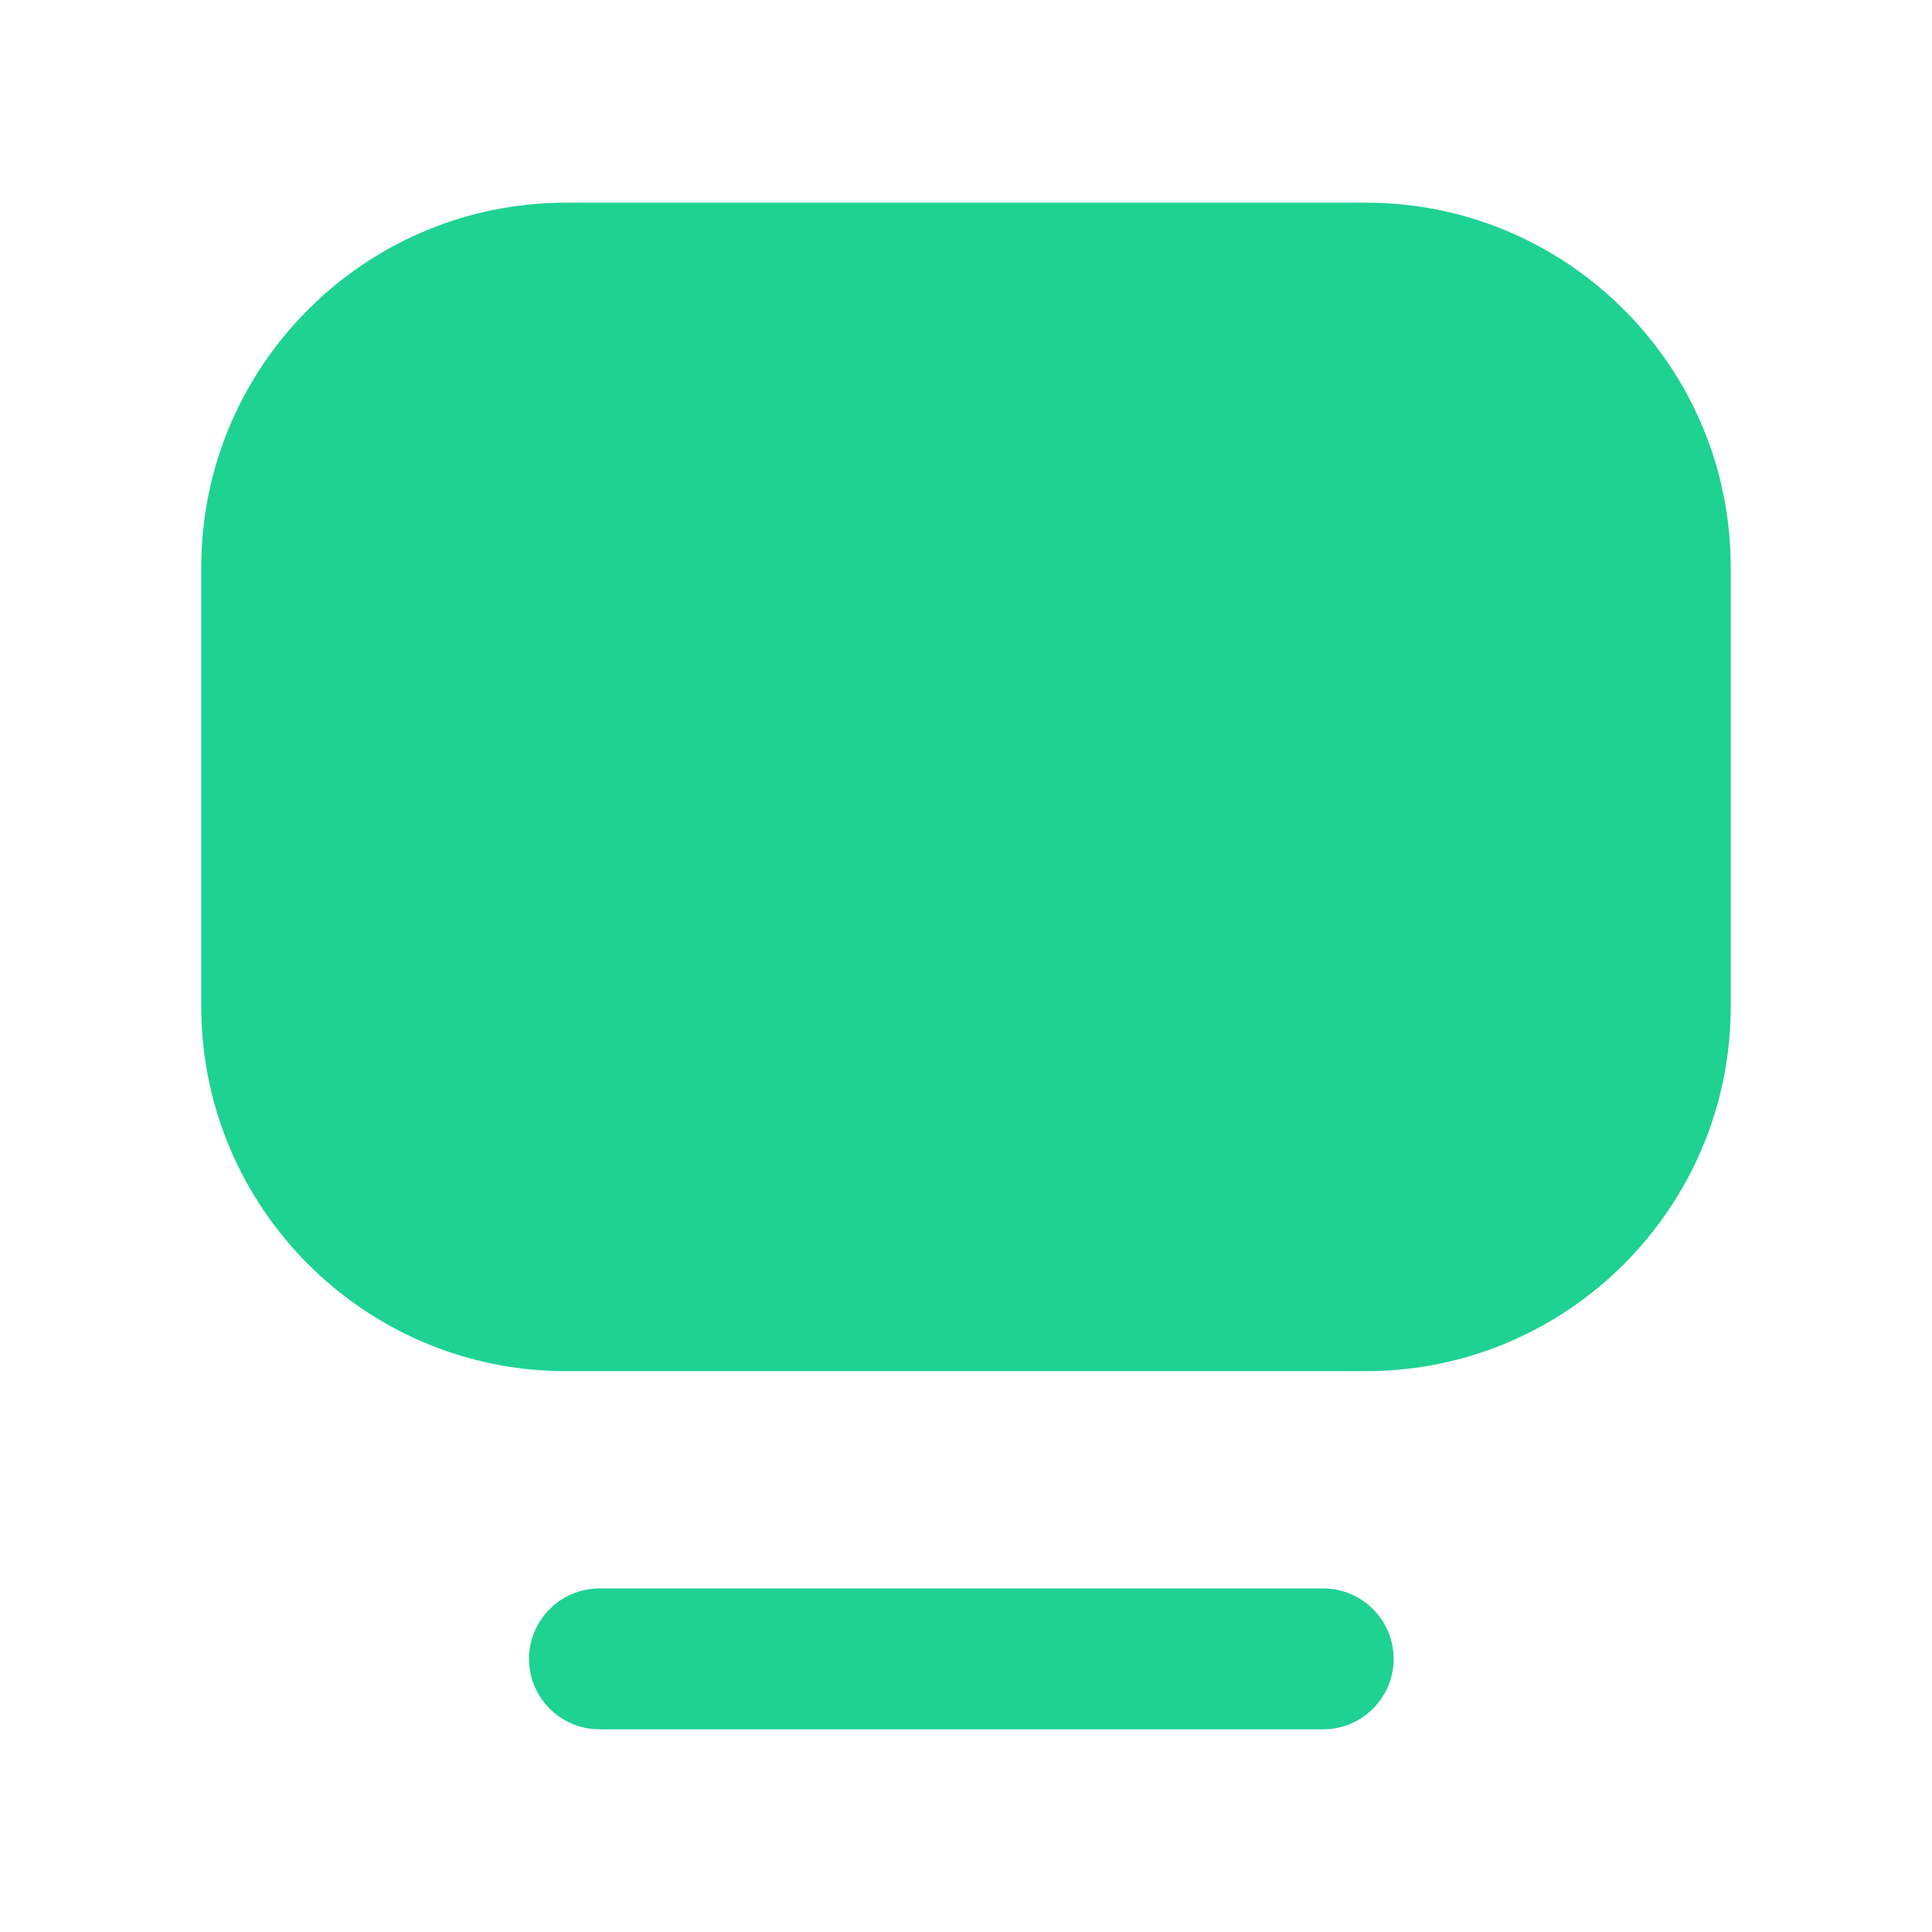 <svg width="23" height="23" viewBox="0 0 23 23" fill="none" xmlns="http://www.w3.org/2000/svg">
<path fill-rule="evenodd" clip-rule="evenodd" d="M16.264 2.413H6.735C4.342 2.413 2.396 4.36 2.396 6.753V11.982C2.396 14.376 4.342 16.323 6.735 16.323H16.264C18.657 16.323 20.604 14.376 20.604 11.982V6.753C20.604 4.36 18.657 2.413 16.264 2.413Z" fill="#1ED292"/>
<path fill-rule="evenodd" clip-rule="evenodd" d="M15.753 18.91H7.136C6.674 18.91 6.298 19.287 6.298 19.749C6.298 20.211 6.674 20.587 7.136 20.587H15.753C16.215 20.587 16.591 20.211 16.591 19.749C16.591 19.287 16.215 18.91 15.753 18.91Z" fill="#1ED292"/>
</svg>
